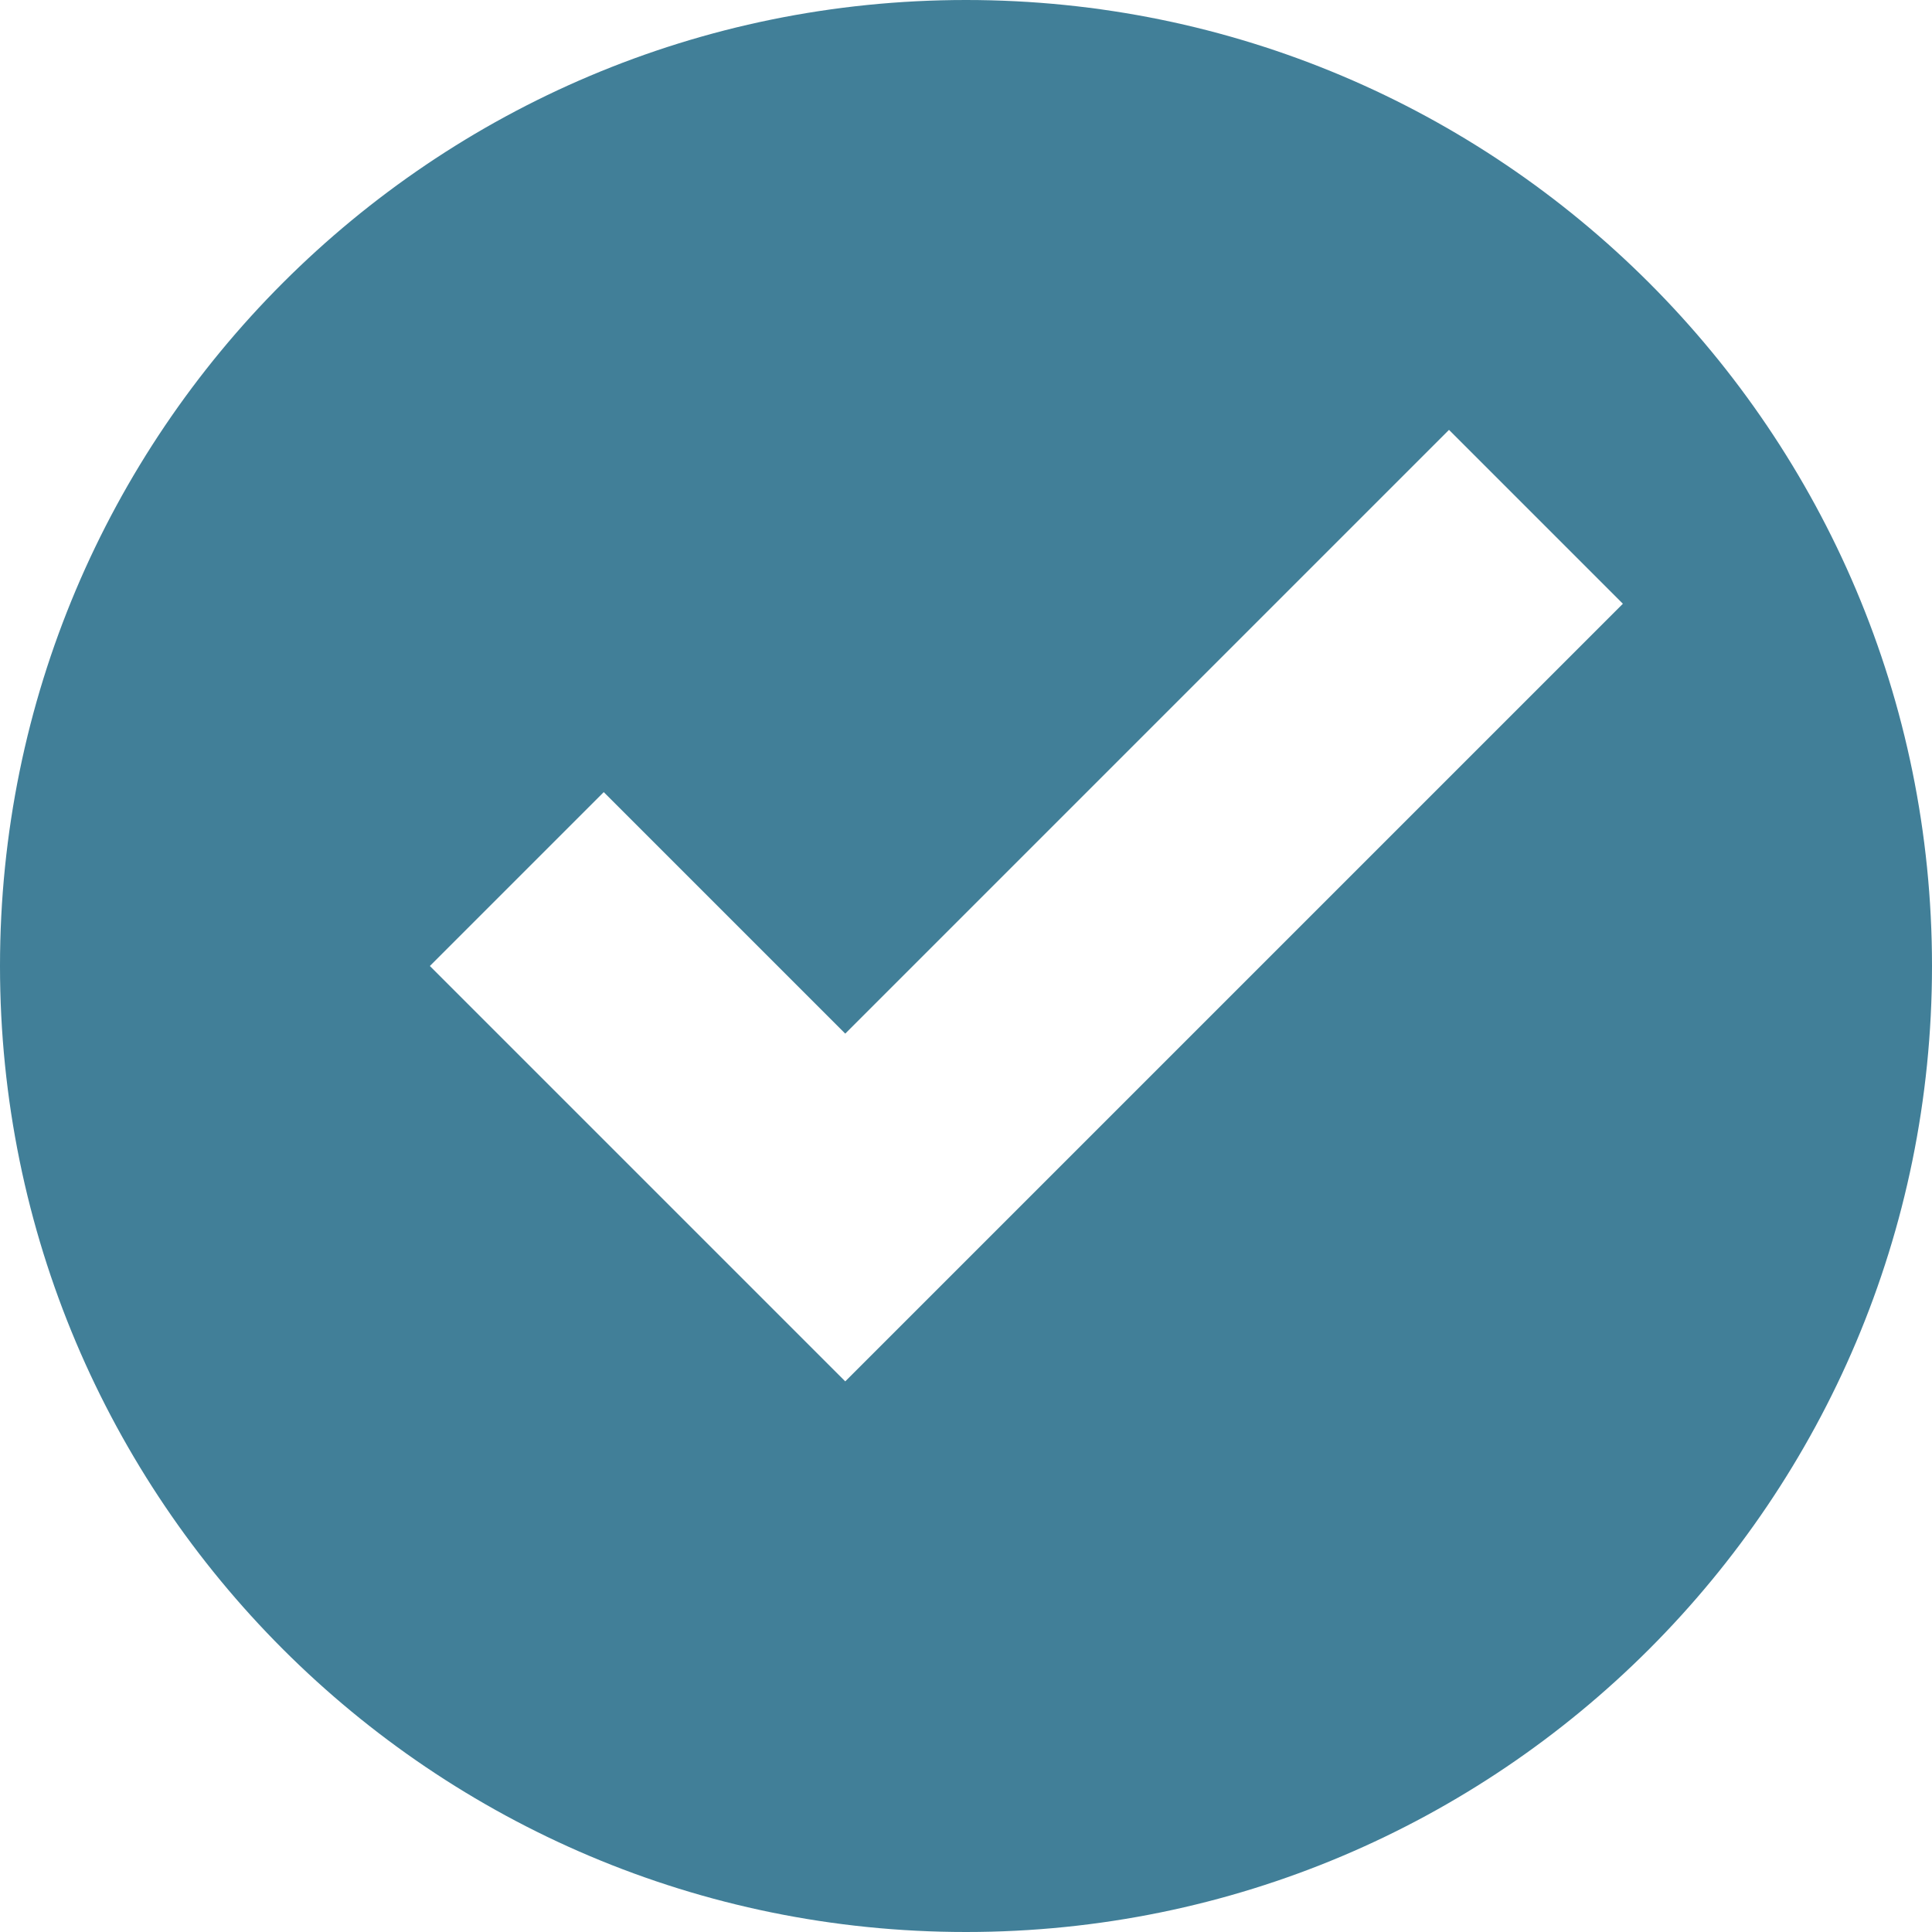 <svg width="16" height="16" viewBox="0 0 16 16" fill="none" xmlns="http://www.w3.org/2000/svg">
<path d="M8 0C3.58 0 0 3.58 0 8C0 12.42 3.58 16 8 16C12.42 16 16 12.42 16 8C16 3.58 12.42 0 8 0ZM12 3.56L13.44 5L7 11.44L3.56 8L5 6.56L7 8.56L12 3.56Z" fill="url(#paint0_linear_5115_3783)"/>
<defs>
<linearGradient id="paint0_linear_5115_3783" x1="8" y1="0" x2="8" y2="16" gradientUnits="userSpaceOnUse">
<stop offset="1" stop-color="#417F98"/>
<stop offset="1" stop-color="#417F98"/>
</linearGradient>
</defs>
</svg>
